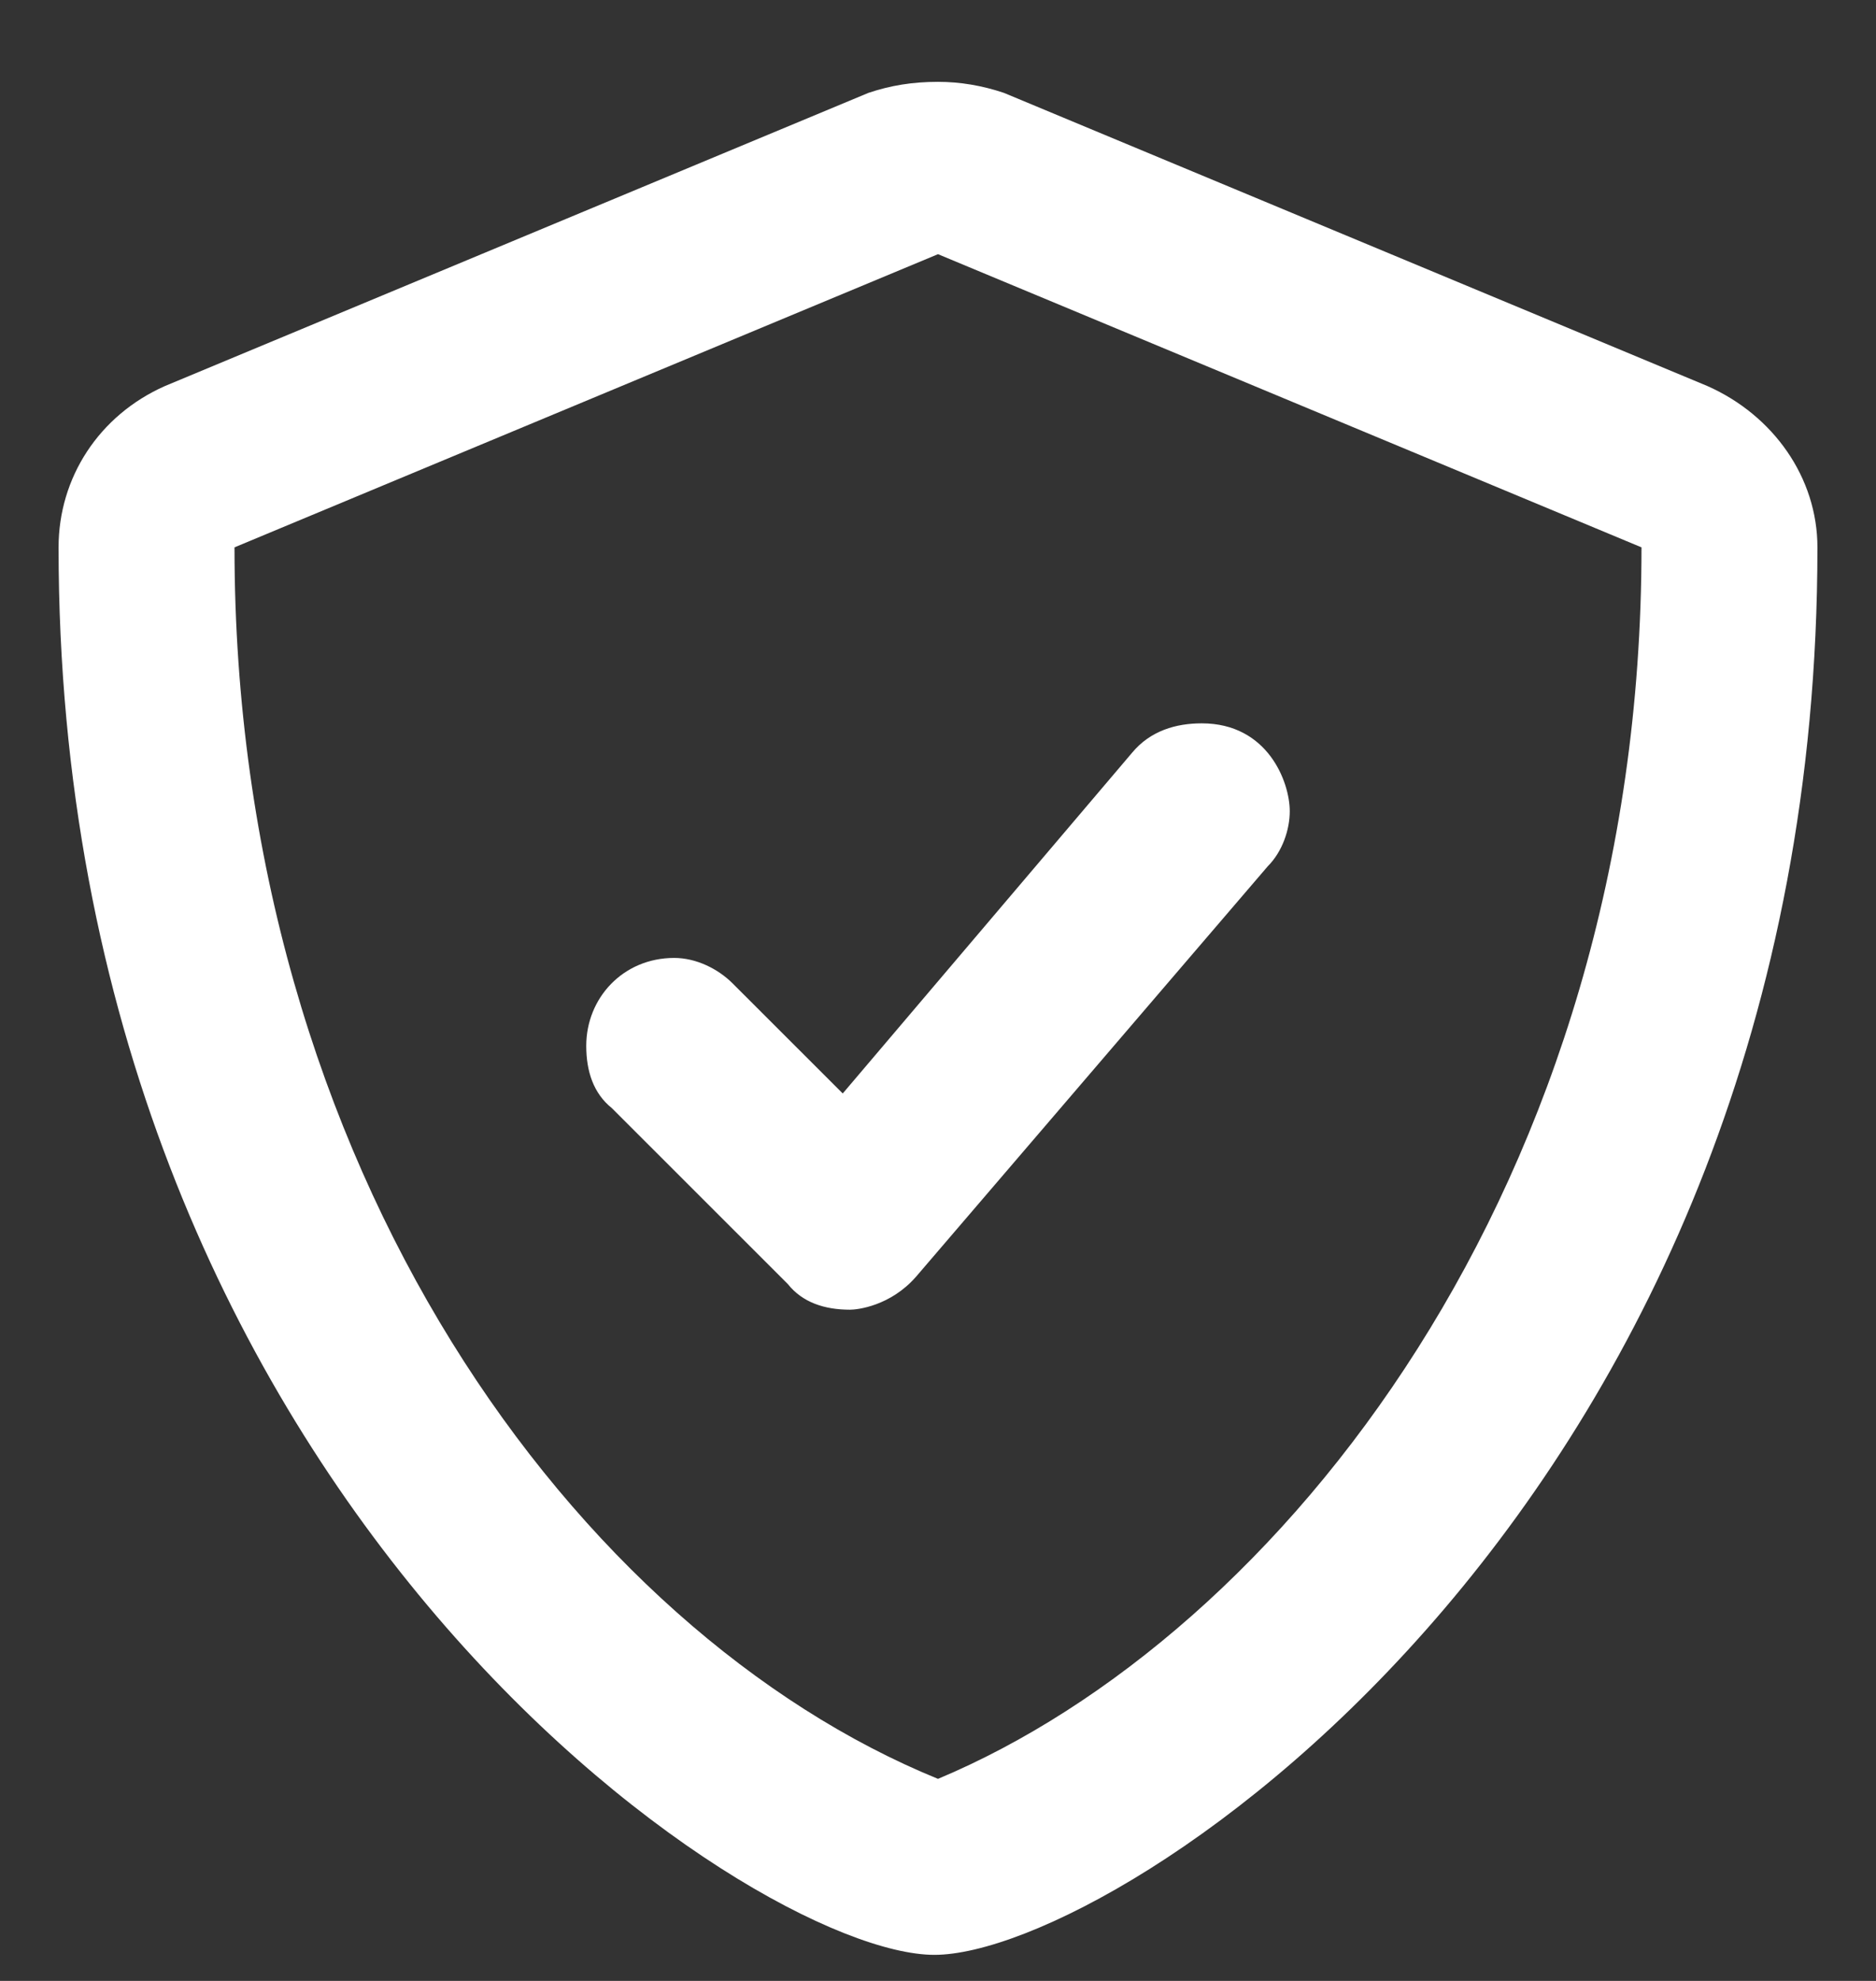 <svg width="18" height="19" viewBox="0 0 18 19" fill="none" xmlns="http://www.w3.org/2000/svg">
<rect x="0" y="0" width="18" height="19" fill="#333333" stroke="none"/>
<path d="M16.383 3.703C17.016 3.984 17.438 4.582 17.438 5.25C17.438 14.391 10.723 18.75 8.965 18.75C7.207 18.75 0.562 14.32 0.562 5.25C0.562 4.582 0.949 3.984 1.582 3.703L8.332 0.891C8.543 0.82 8.754 0.785 9 0.785C9.211 0.785 9.422 0.82 9.633 0.891L16.383 3.703ZM9 17.062C12.27 15.691 15.75 11.367 15.75 5.25L9 2.438L2.25 5.25C2.25 11.227 5.555 15.656 9 17.062ZM7.031 9.434L8.086 10.488L10.863 7.219C11.039 7.008 11.285 6.938 11.531 6.938C12.164 6.938 12.375 7.5 12.375 7.781C12.375 7.957 12.305 8.168 12.164 8.309L8.789 12.246C8.543 12.527 8.227 12.562 8.156 12.562C7.91 12.562 7.699 12.492 7.559 12.316L5.871 10.629C5.695 10.488 5.625 10.277 5.625 10.031C5.625 9.574 5.977 9.188 6.469 9.188C6.68 9.188 6.891 9.293 7.031 9.434Z" fill="white"/>
</svg>
